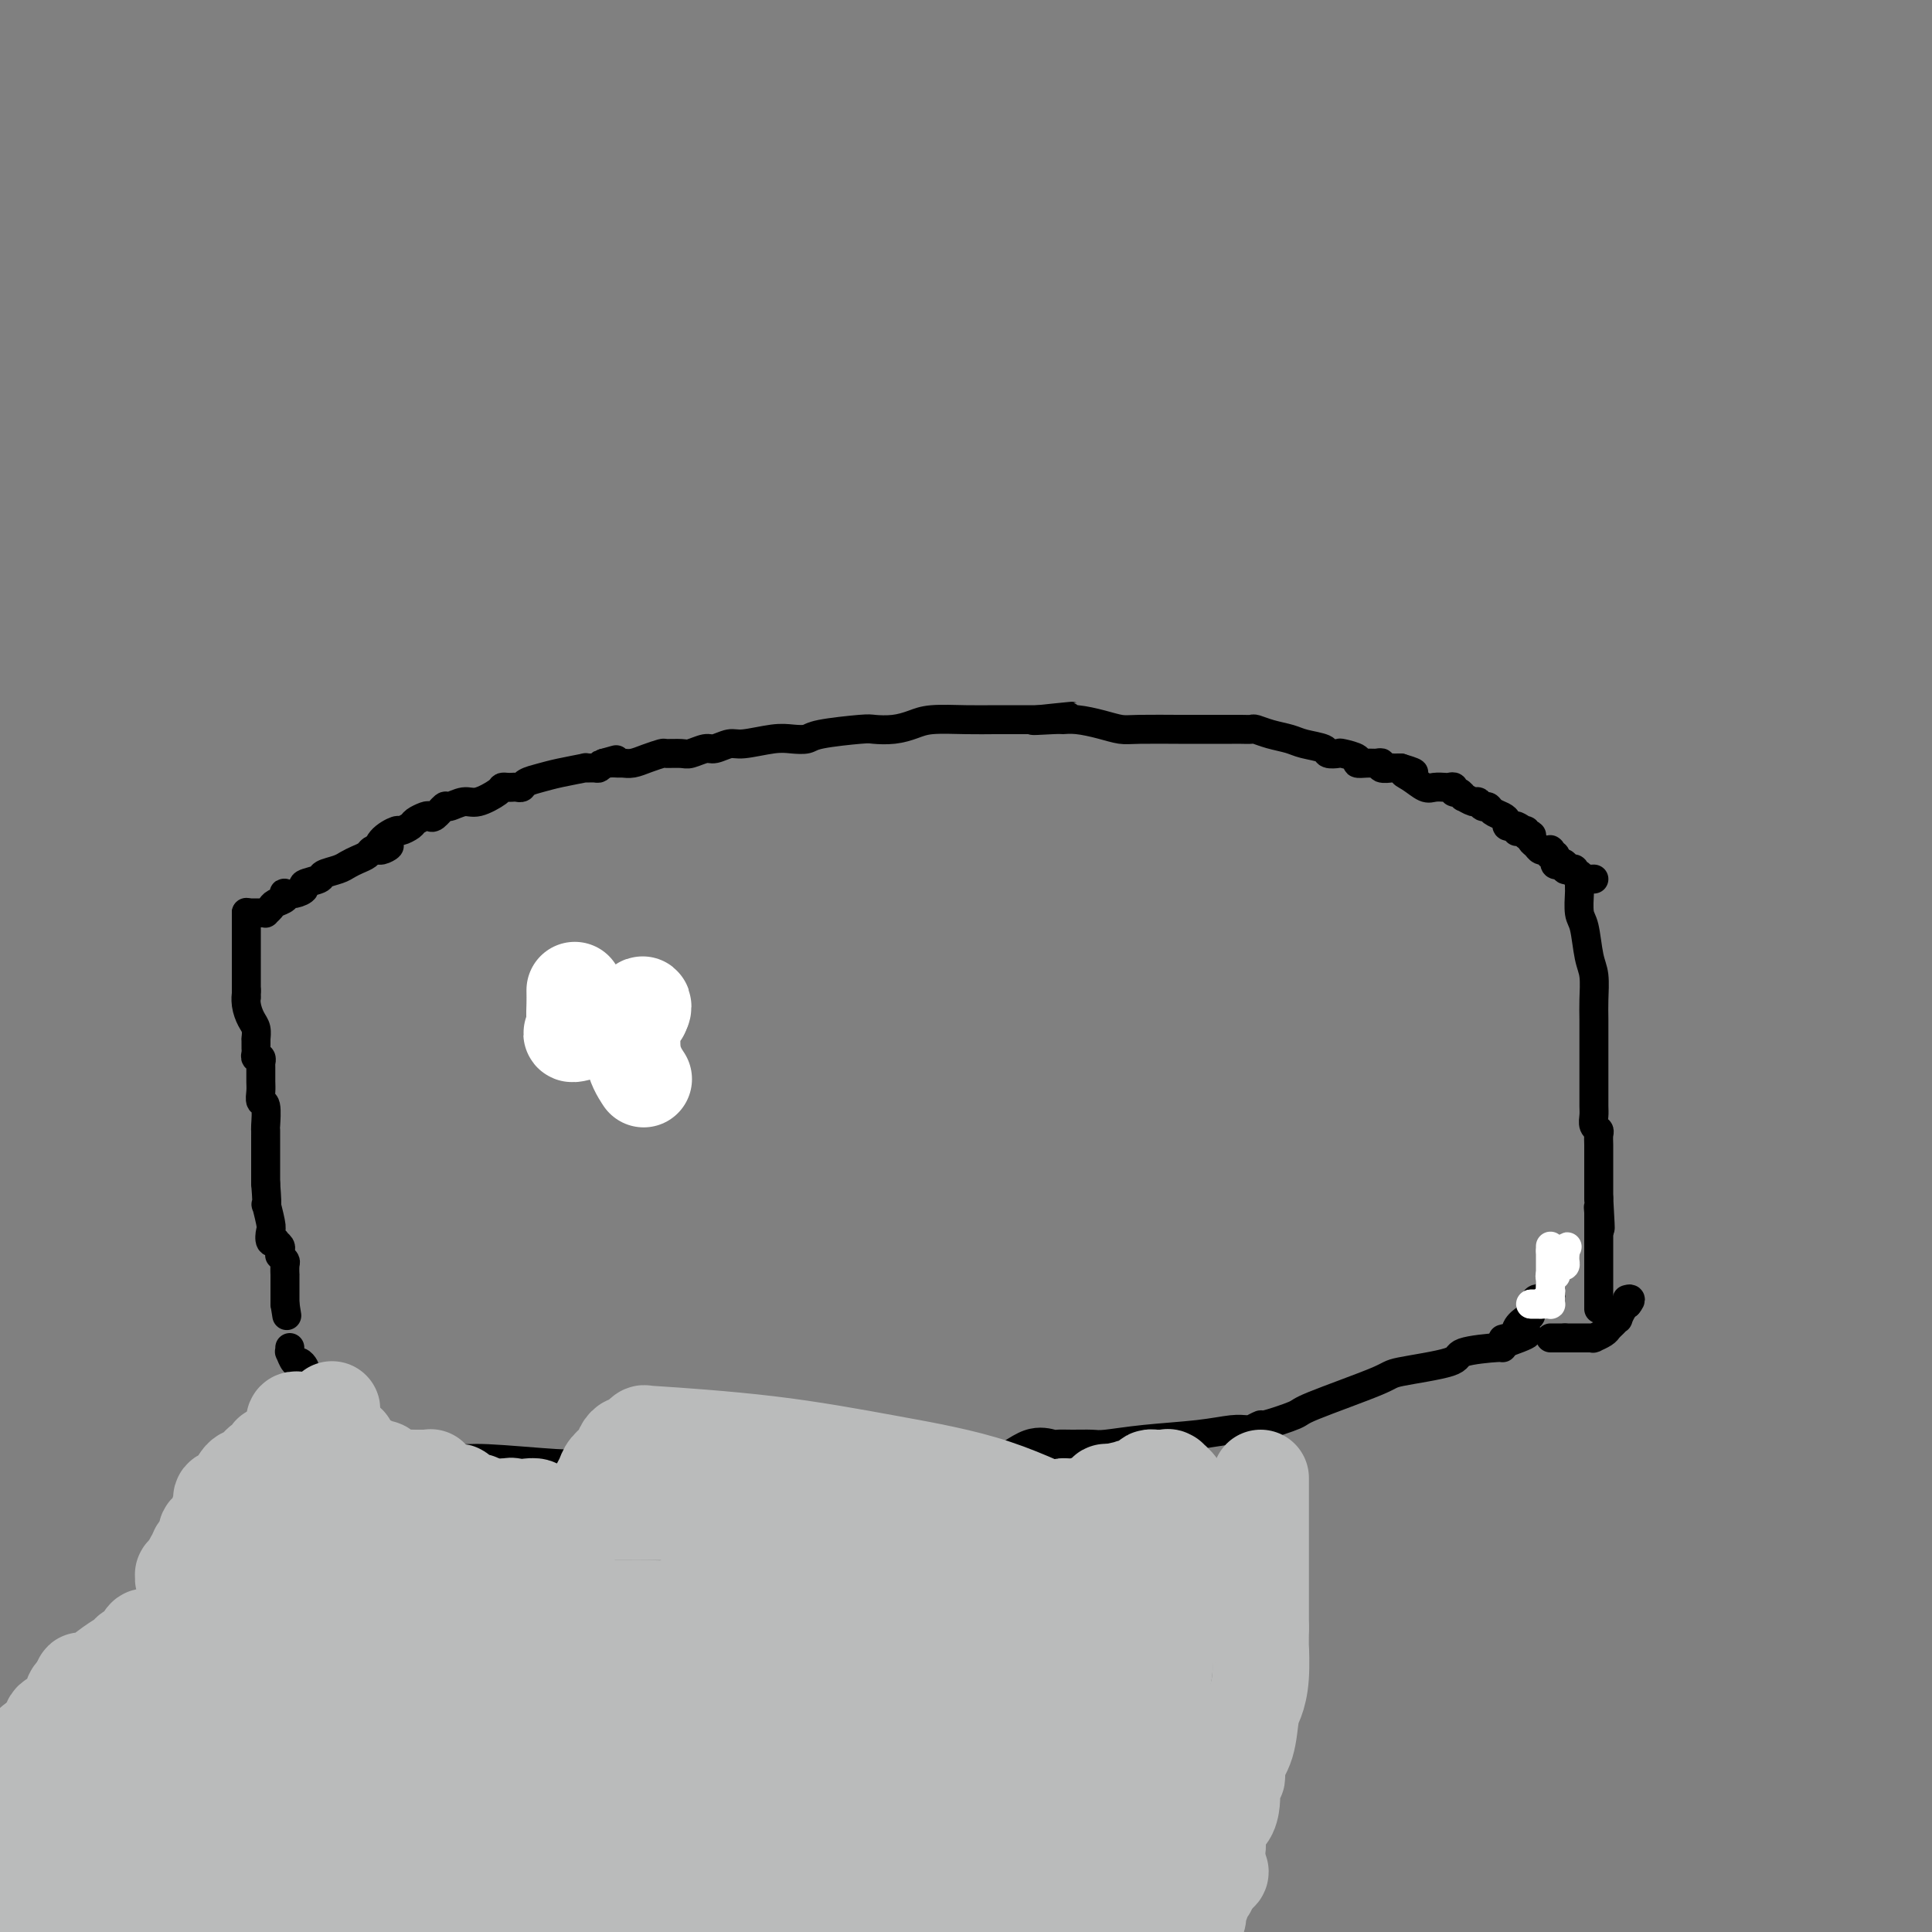 <svg viewBox='0 0 400 400' version='1.1' xmlns='http://www.w3.org/2000/svg' xmlns:xlink='http://www.w3.org/1999/xlink'><rect x="0" y="0" width="400" height="400" fill="#808080" stroke="none"/><g fill='none' stroke='#000000' stroke-width='6' stroke-linecap='round' stroke-linejoin='round'><path d='M51,189c0.228,-0.002 0.457,-0.003 1,0c0.543,0.003 1.401,0.012 2,0c0.599,-0.012 0.938,-0.044 1,0c0.062,0.044 -0.155,0.166 0,0c0.155,-0.166 0.681,-0.619 1,-1c0.319,-0.381 0.431,-0.690 1,-1c0.569,-0.310 1.597,-0.622 2,-1c0.403,-0.378 0.182,-0.822 0,-1c-0.182,-0.178 -0.325,-0.089 0,0c0.325,0.089 1.118,0.179 2,0c0.882,-0.179 1.854,-0.625 2,-1c0.146,-0.375 -0.533,-0.678 0,-1c0.533,-0.322 2.278,-0.664 3,-1c0.722,-0.336 0.421,-0.667 1,-1c0.579,-0.333 2.039,-0.667 3,-1c0.961,-0.333 1.423,-0.664 2,-1c0.577,-0.336 1.268,-0.678 2,-1c0.732,-0.322 1.505,-0.625 2,-1c0.495,-0.375 0.713,-0.821 1,-1c0.287,-0.179 0.644,-0.089 1,0'/><path d='M78,176c4.450,-1.923 2.075,-0.231 1,0c-1.075,0.231 -0.850,-0.999 0,-2c0.850,-1.001 2.325,-1.775 3,-2c0.675,-0.225 0.548,0.097 1,0c0.452,-0.097 1.482,-0.612 2,-1c0.518,-0.388 0.524,-0.648 1,-1c0.476,-0.352 1.421,-0.797 2,-1c0.579,-0.203 0.791,-0.164 1,0c0.209,0.164 0.413,0.452 1,0c0.587,-0.452 1.555,-1.644 2,-2c0.445,-0.356 0.367,0.125 1,0c0.633,-0.125 1.976,-0.857 3,-1c1.024,-0.143 1.727,0.301 3,0c1.273,-0.301 3.114,-1.349 4,-2c0.886,-0.651 0.815,-0.906 1,-1c0.185,-0.094 0.625,-0.028 1,0c0.375,0.028 0.683,0.019 1,0c0.317,-0.019 0.641,-0.046 1,0c0.359,0.046 0.753,0.166 1,0c0.247,-0.166 0.348,-0.619 1,-1c0.652,-0.381 1.856,-0.691 3,-1c1.144,-0.309 2.229,-0.618 4,-1c1.771,-0.382 4.229,-0.837 5,-1c0.771,-0.163 -0.144,-0.033 0,0c0.144,0.033 1.346,-0.029 2,0c0.654,0.029 0.758,0.151 1,0c0.242,-0.151 0.621,-0.576 1,-1'/><path d='M125,158c5.074,-1.392 1.260,-0.372 0,0c-1.260,0.372 0.035,0.097 1,0c0.965,-0.097 1.600,-0.016 2,0c0.400,0.016 0.563,-0.034 1,0c0.437,0.034 1.146,0.152 2,0c0.854,-0.152 1.852,-0.576 3,-1c1.148,-0.424 2.447,-0.850 3,-1c0.553,-0.150 0.360,-0.025 1,0c0.640,0.025 2.115,-0.050 3,0c0.885,0.050 1.182,0.225 2,0c0.818,-0.225 2.158,-0.849 3,-1c0.842,-0.151 1.187,0.169 2,0c0.813,-0.169 2.095,-0.829 3,-1c0.905,-0.171 1.434,0.148 3,0c1.566,-0.148 4.171,-0.761 6,-1c1.829,-0.239 2.883,-0.103 4,0c1.117,0.103 2.297,0.172 3,0c0.703,-0.172 0.929,-0.585 3,-1c2.071,-0.415 5.986,-0.833 8,-1c2.014,-0.167 2.126,-0.083 3,0c0.874,0.083 2.508,0.166 4,0c1.492,-0.166 2.840,-0.580 4,-1c1.160,-0.420 2.132,-0.844 4,-1c1.868,-0.156 4.633,-0.042 7,0c2.367,0.042 4.336,0.011 6,0c1.664,-0.011 3.023,-0.003 4,0c0.977,0.003 1.571,0.001 2,0c0.429,-0.001 0.692,-0.000 1,0c0.308,0.000 0.659,0.000 1,0c0.341,-0.000 0.670,-0.000 1,0'/><path d='M215,149c13.765,-1.391 3.178,-0.370 0,0c-3.178,0.370 1.053,0.089 3,0c1.947,-0.089 1.612,0.015 2,0c0.388,-0.015 1.501,-0.148 3,0c1.499,0.148 3.384,0.575 5,1c1.616,0.425 2.962,0.846 4,1c1.038,0.154 1.767,0.041 4,0c2.233,-0.041 5.970,-0.011 8,0c2.030,0.011 2.353,0.003 3,0c0.647,-0.003 1.616,-0.001 3,0c1.384,0.001 3.181,-0.001 4,0c0.819,0.001 0.658,0.003 1,0c0.342,-0.003 1.187,-0.012 2,0c0.813,0.012 1.595,0.045 2,0c0.405,-0.045 0.435,-0.167 1,0c0.565,0.167 1.666,0.623 3,1c1.334,0.377 2.901,0.676 4,1c1.099,0.324 1.731,0.675 3,1c1.269,0.325 3.175,0.626 4,1c0.825,0.374 0.570,0.822 1,1c0.430,0.178 1.547,0.086 2,0c0.453,-0.086 0.243,-0.166 1,0c0.757,0.166 2.480,0.579 3,1c0.520,0.421 -0.164,0.849 0,1c0.164,0.151 1.176,0.027 2,0c0.824,-0.027 1.459,0.045 2,0c0.541,-0.045 0.987,-0.208 1,0c0.013,0.208 -0.409,0.788 0,1c0.409,0.212 1.649,0.057 2,0c0.351,-0.057 -0.185,-0.016 0,0c0.185,0.016 1.093,0.008 2,0'/><path d='M290,159c4.849,1.436 1.973,1.026 1,1c-0.973,-0.026 -0.041,0.333 1,1c1.041,0.667 2.191,1.643 3,2c0.809,0.357 1.279,0.095 2,0c0.721,-0.095 1.695,-0.021 2,0c0.305,0.021 -0.059,-0.009 0,0c0.059,0.009 0.542,0.059 1,0c0.458,-0.059 0.891,-0.227 1,0c0.109,0.227 -0.108,0.850 0,1c0.108,0.150 0.540,-0.171 1,0c0.460,0.171 0.949,0.834 1,1c0.051,0.166 -0.337,-0.167 0,0c0.337,0.167 1.399,0.832 2,1c0.601,0.168 0.742,-0.162 1,0c0.258,0.162 0.633,0.817 1,1c0.367,0.183 0.724,-0.105 1,0c0.276,0.105 0.469,0.603 1,1c0.531,0.397 1.400,0.694 2,1c0.600,0.306 0.931,0.621 1,1c0.069,0.379 -0.123,0.823 0,1c0.123,0.177 0.562,0.089 1,0'/><path d='M313,171c3.782,1.795 1.735,0.284 1,0c-0.735,-0.284 -0.160,0.660 0,1c0.160,0.340 -0.097,0.077 0,0c0.097,-0.077 0.548,0.031 1,0c0.452,-0.031 0.905,-0.201 1,0c0.095,0.201 -0.168,0.775 0,1c0.168,0.225 0.766,0.103 1,0c0.234,-0.103 0.105,-0.185 0,0c-0.105,0.185 -0.187,0.638 0,1c0.187,0.362 0.642,0.633 1,1c0.358,0.367 0.618,0.831 1,1c0.382,0.169 0.887,0.044 1,0c0.113,-0.044 -0.166,-0.008 0,0c0.166,0.008 0.775,-0.012 1,0c0.225,0.012 0.064,0.055 0,0c-0.064,-0.055 -0.031,-0.208 0,0c0.031,0.208 0.060,0.778 0,1c-0.060,0.222 -0.209,0.098 0,0c0.209,-0.098 0.777,-0.170 1,0c0.223,0.170 0.101,0.582 0,1c-0.101,0.418 -0.181,0.843 0,1c0.181,0.157 0.623,0.045 1,0c0.377,-0.045 0.688,-0.022 1,0'/><path d='M324,179c1.699,1.254 0.445,0.387 0,0c-0.445,-0.387 -0.082,-0.296 0,0c0.082,0.296 -0.118,0.796 0,1c0.118,0.204 0.553,0.111 1,0c0.447,-0.111 0.904,-0.240 1,0c0.096,0.240 -0.170,0.848 0,1c0.170,0.152 0.777,-0.151 1,0c0.223,0.151 0.064,0.758 0,1c-0.064,0.242 -0.032,0.121 0,0'/><path d='M327,182c0.646,0.464 0.761,0.124 1,0c0.239,-0.124 0.603,-0.033 1,0c0.397,0.033 0.828,0.010 1,0c0.172,-0.010 0.086,-0.005 0,0'/><path d='M51,189c0.000,-0.088 0.000,-0.177 0,0c0.000,0.177 0.000,0.619 0,1c0.000,0.381 0.000,0.700 0,1c0.000,0.300 0.000,0.582 0,1c0.000,0.418 -0.000,0.973 0,1c0.000,0.027 -0.000,-0.476 0,0c0.000,0.476 0.000,1.929 0,3c0.000,1.071 0.000,1.761 0,2c0.000,0.239 -0.000,0.027 0,0c0.000,-0.027 0.000,0.130 0,1c0.000,0.870 0.000,2.454 0,3c0.000,0.546 0.000,0.054 0,0c0.000,-0.054 0.000,0.332 0,1c0.000,0.668 -0.000,1.620 0,2c0.000,0.380 0.000,0.190 0,0'/><path d='M51,205c0.012,2.623 0.042,1.180 0,1c-0.042,-0.180 -0.155,0.905 0,2c0.155,1.095 0.577,2.202 1,3c0.423,0.798 0.845,1.289 1,2c0.155,0.711 0.041,1.644 0,2c-0.041,0.356 -0.011,0.137 0,0c0.011,-0.137 0.002,-0.190 0,0c-0.002,0.190 0.003,0.624 0,1c-0.003,0.376 -0.015,0.693 0,1c0.015,0.307 0.057,0.603 0,1c-0.057,0.397 -0.211,0.894 0,1c0.211,0.106 0.789,-0.180 1,0c0.211,0.180 0.057,0.825 0,1c-0.057,0.175 -0.015,-0.119 0,0c0.015,0.119 0.003,0.652 0,1c-0.003,0.348 0.003,0.510 0,1c-0.003,0.490 -0.015,1.309 0,2c0.015,0.691 0.057,1.255 0,2c-0.057,0.745 -0.211,1.670 0,2c0.211,0.330 0.789,0.064 1,1c0.211,0.936 0.057,3.073 0,4c-0.057,0.927 -0.015,0.642 0,1c0.015,0.358 0.004,1.358 0,2c-0.004,0.642 -0.001,0.926 0,1c0.001,0.074 0.000,-0.063 0,0c-0.000,0.063 -0.000,0.325 0,1c0.000,0.675 0.000,1.764 0,3c-0.000,1.236 -0.000,2.618 0,4'/><path d='M55,245c0.559,6.875 -0.042,4.063 0,4c0.042,-0.063 0.728,2.623 1,4c0.272,1.377 0.129,1.444 0,2c-0.129,0.556 -0.245,1.602 0,2c0.245,0.398 0.850,0.149 1,0c0.150,-0.149 -0.156,-0.197 0,0c0.156,0.197 0.773,0.640 1,1c0.227,0.360 0.065,0.636 0,1c-0.065,0.364 -0.031,0.817 0,1c0.031,0.183 0.061,0.096 0,0c-0.061,-0.096 -0.212,-0.200 0,0c0.212,0.200 0.789,0.705 1,1c0.211,0.295 0.057,0.380 0,1c-0.057,0.620 -0.015,1.777 0,2c0.015,0.223 0.004,-0.486 0,0c-0.004,0.486 -0.001,2.169 0,3c0.001,0.831 0.000,0.810 0,1c-0.000,0.190 -0.000,0.590 0,1c0.000,0.410 0.000,0.832 0,1c-0.000,0.168 -0.000,0.084 0,0'/><path d='M59,270c0.667,4.167 0.333,2.083 0,0'/><path d='M60,279c0.024,0.485 0.049,0.971 0,1c-0.049,0.029 -0.171,-0.397 0,0c0.171,0.397 0.634,1.617 1,2c0.366,0.383 0.636,-0.070 1,0c0.364,0.070 0.822,0.662 1,1c0.178,0.338 0.075,0.423 0,1c-0.075,0.577 -0.123,1.647 0,2c0.123,0.353 0.415,-0.010 1,0c0.585,0.010 1.461,0.395 2,1c0.539,0.605 0.739,1.432 1,2c0.261,0.568 0.581,0.877 1,1c0.419,0.123 0.938,0.060 1,0c0.062,-0.060 -0.331,-0.118 0,0c0.331,0.118 1.388,0.413 2,1c0.612,0.587 0.780,1.466 1,2c0.220,0.534 0.491,0.724 1,1c0.509,0.276 1.254,0.638 2,1'/><path d='M75,295c2.683,2.593 1.890,1.076 2,1c0.110,-0.076 1.124,1.290 2,2c0.876,0.710 1.614,0.764 3,1c1.386,0.236 3.421,0.656 5,1c1.579,0.344 2.703,0.614 4,1c1.297,0.386 2.767,0.888 4,1c1.233,0.112 2.228,-0.167 6,0c3.772,0.167 10.320,0.781 14,1c3.680,0.219 4.492,0.045 5,0c0.508,-0.045 0.713,0.041 1,0c0.287,-0.041 0.655,-0.207 1,0c0.345,0.207 0.667,0.788 1,1c0.333,0.212 0.676,0.057 1,0c0.324,-0.057 0.630,-0.015 1,0c0.370,0.015 0.804,0.004 1,0c0.196,-0.004 0.154,-0.002 1,0c0.846,0.002 2.580,0.004 4,0c1.420,-0.004 2.528,-0.015 3,0c0.472,0.015 0.310,0.056 1,0c0.690,-0.056 2.234,-0.207 3,0c0.766,0.207 0.755,0.774 1,1c0.245,0.226 0.746,0.113 2,0c1.254,-0.113 3.261,-0.226 5,0c1.739,0.226 3.209,0.793 4,1c0.791,0.207 0.903,0.056 5,0c4.097,-0.056 12.181,-0.015 17,0c4.819,0.015 6.374,0.004 9,0c2.626,-0.004 6.322,-0.001 8,0c1.678,0.001 1.339,0.001 1,0'/><path d='M190,306c14.857,0.619 4.500,0.165 1,0c-3.500,-0.165 -0.141,-0.042 1,0c1.141,0.042 0.065,0.004 0,0c-0.065,-0.004 0.882,0.027 1,0c0.118,-0.027 -0.592,-0.113 0,0c0.592,0.113 2.485,0.426 4,0c1.515,-0.426 2.653,-1.592 4,-2c1.347,-0.408 2.905,-0.057 5,-1c2.095,-0.943 4.729,-3.181 7,-4c2.271,-0.819 4.180,-0.219 5,0c0.820,0.219 0.552,0.056 1,0c0.448,-0.056 1.612,-0.004 3,0c1.388,0.004 3.001,-0.041 4,0c0.999,0.041 1.384,0.169 3,0c1.616,-0.169 4.462,-0.634 8,-1c3.538,-0.366 7.769,-0.633 11,-1c3.231,-0.367 5.462,-0.835 7,-1c1.538,-0.165 2.382,-0.028 3,0c0.618,0.028 1.011,-0.052 1,0c-0.011,0.052 -0.425,0.235 0,0c0.425,-0.235 1.687,-0.889 2,-1c0.313,-0.111 -0.325,0.322 1,0c1.325,-0.322 4.612,-1.399 6,-2c1.388,-0.601 0.877,-0.728 4,-2c3.123,-1.272 9.882,-3.690 13,-5c3.118,-1.310 2.596,-1.513 5,-2c2.404,-0.487 7.732,-1.258 10,-2c2.268,-0.742 1.474,-1.457 3,-2c1.526,-0.543 5.372,-0.915 7,-1c1.628,-0.085 1.036,0.119 1,0c-0.036,-0.119 0.482,-0.559 1,-1'/><path d='M312,278c8.311,-3.005 2.090,-1.516 0,-1c-2.090,0.516 -0.048,0.060 1,0c1.048,-0.060 1.103,0.277 1,0c-0.103,-0.277 -0.363,-1.169 0,-2c0.363,-0.831 1.350,-1.600 2,-2c0.650,-0.400 0.962,-0.432 1,-1c0.038,-0.568 -0.197,-1.673 0,-2c0.197,-0.327 0.827,0.122 1,0c0.173,-0.122 -0.111,-0.816 0,-1c0.111,-0.184 0.618,0.143 1,0c0.382,-0.143 0.638,-0.756 1,-1c0.362,-0.244 0.829,-0.117 1,0c0.171,0.117 0.046,0.226 0,0c-0.046,-0.226 -0.013,-0.785 0,-1c0.013,-0.215 0.006,-0.085 0,0c-0.006,0.085 -0.012,0.126 0,0c0.012,-0.126 0.042,-0.419 0,-1c-0.042,-0.581 -0.155,-1.452 0,-2c0.155,-0.548 0.577,-0.774 1,-1'/><path d='M322,263c1.556,-3.222 0.444,-3.778 0,-4c-0.444,-0.222 -0.222,-0.111 0,0'/><path d='M327,183c-0.007,0.418 -0.013,0.836 0,1c0.013,0.164 0.046,0.076 0,1c-0.046,0.924 -0.170,2.862 0,4c0.170,1.138 0.634,1.476 1,3c0.366,1.524 0.634,4.236 1,6c0.366,1.764 0.830,2.582 1,4c0.170,1.418 0.046,3.435 0,5c-0.046,1.565 -0.012,2.677 0,4c0.012,1.323 0.003,2.858 0,4c-0.003,1.142 -0.001,1.891 0,3c0.001,1.109 -0.001,2.577 0,4c0.001,1.423 0.004,2.801 0,4c-0.004,1.199 -0.015,2.218 0,3c0.015,0.782 0.057,1.326 0,2c-0.057,0.674 -0.211,1.479 0,2c0.211,0.521 0.789,0.760 1,1c0.211,0.240 0.057,0.482 0,1c-0.057,0.518 -0.015,1.310 0,2c0.015,0.690 0.004,1.276 0,2c-0.004,0.724 -0.001,1.586 0,2c0.001,0.414 0.000,0.381 0,1c-0.000,0.619 -0.000,1.891 0,3c0.000,1.109 0.000,2.054 0,3'/><path d='M331,248c0.619,10.732 0.166,5.060 0,3c-0.166,-2.060 -0.044,-0.510 0,0c0.044,0.510 0.012,-0.021 0,0c-0.012,0.021 -0.003,0.593 0,1c0.003,0.407 0.001,0.648 0,1c-0.001,0.352 -0.000,0.815 0,1c0.000,0.185 0.000,0.093 0,0'/><path d='M331,254c0.000,1.272 0.000,1.451 0,2c0.000,0.549 0.000,1.467 0,2c-0.000,0.533 0.000,0.682 0,1c0.000,0.318 0.000,0.806 0,1c0.000,0.194 -0.000,0.093 0,0c0.000,-0.093 0.000,-0.179 0,0c0.000,0.179 0.000,0.621 0,1c0.000,0.379 0.000,0.693 0,1c0.000,0.307 0.000,0.607 0,1c0.000,0.393 0.000,0.880 0,1c0.000,0.120 0.000,-0.127 0,0c0.000,0.127 0.000,0.626 0,1c-0.000,0.374 -0.000,0.621 0,1c0.000,0.379 0.000,0.889 0,1c0.000,0.111 0.000,-0.176 0,0c0.000,0.176 0.000,0.817 0,1c0.000,0.183 0.000,-0.091 0,0c0.000,0.091 0.000,0.546 0,1c0.000,0.454 0.000,0.905 0,1c0.000,0.095 0.000,-0.167 0,0c0.000,0.167 0.000,0.762 0,1c0.000,0.238 0.000,0.119 0,0'/><path d='M321,277c0.339,0.000 0.679,0.000 1,0c0.321,0.000 0.625,0.000 1,0c0.375,0.000 0.821,0.000 1,0c0.179,0.000 0.089,0.000 0,0'/><path d='M324,277c0.625,0.000 0.689,0.000 1,0c0.311,-0.000 0.871,-0.000 1,0c0.129,0.000 -0.173,0.000 0,0c0.173,-0.000 0.821,-0.000 1,0c0.179,0.000 -0.110,0.000 0,0c0.110,-0.000 0.618,-0.000 1,0c0.382,0.000 0.636,0.001 1,0c0.364,-0.001 0.836,-0.003 1,0c0.164,0.003 0.019,0.012 0,0c-0.019,-0.012 0.089,-0.044 0,0c-0.089,0.044 -0.374,0.165 0,0c0.374,-0.165 1.406,-0.617 2,-1c0.594,-0.383 0.750,-0.698 1,-1c0.250,-0.302 0.592,-0.592 1,-1c0.408,-0.408 0.880,-0.932 1,-1c0.120,-0.068 -0.112,0.322 0,0c0.112,-0.322 0.569,-1.356 1,-2c0.431,-0.644 0.838,-0.898 1,-1c0.162,-0.102 0.081,-0.051 0,0'/><path d='M337,270c1.089,-1.311 0.311,-1.089 0,-1c-0.311,0.089 -0.156,0.044 0,0'/></g>
<g fill='none' stroke='#FFFFFF' stroke-width='6' stroke-linecap='round' stroke-linejoin='round'><path d='M321,258c0.000,0.311 0.000,0.622 0,1c0.000,0.378 0.000,0.822 0,1c-0.000,0.178 0.000,0.089 0,0c0.000,-0.089 0.000,-0.178 0,0c0.000,0.178 0.000,0.622 0,1c0.000,0.378 0.000,0.689 0,1c0.000,0.311 0.000,0.622 0,1c0.000,0.378 0.000,0.822 0,1c0.000,0.178 0.000,0.089 0,0'/><path d='M321,264c-0.000,0.824 -0.000,-0.116 0,0c0.000,0.116 0.000,1.288 0,2c-0.000,0.712 -0.000,0.965 0,1c0.000,0.035 0.001,-0.148 0,0c-0.001,0.148 -0.003,0.628 0,1c0.003,0.372 0.012,0.636 0,1c-0.012,0.364 -0.045,0.830 0,1c0.045,0.170 0.167,0.046 0,0c-0.167,-0.046 -0.622,-0.012 -1,0c-0.378,0.012 -0.679,0.003 -1,0c-0.321,-0.003 -0.663,-0.001 -1,0c-0.337,0.001 -0.668,0.000 -1,0'/><path d='M317,270c-0.444,0.000 0.444,0.000 1,0c0.556,0.000 0.778,0.000 1,0'/><path d='M319,270c0.475,-0.184 0.664,-0.644 1,-1c0.336,-0.356 0.821,-0.607 1,-1c0.179,-0.393 0.052,-0.929 0,-1c-0.052,-0.071 -0.028,0.321 0,0c0.028,-0.321 0.060,-1.357 0,-2c-0.060,-0.643 -0.213,-0.894 0,-1c0.213,-0.106 0.792,-0.067 1,0c0.208,0.067 0.045,0.162 0,0c-0.045,-0.162 0.026,-0.582 0,-1c-0.026,-0.418 -0.151,-0.834 0,-1c0.151,-0.166 0.576,-0.083 1,0c0.424,0.083 0.846,0.167 1,0c0.154,-0.167 0.041,-0.583 0,-1c-0.041,-0.417 -0.011,-0.833 0,-1c0.011,-0.167 0.003,-0.083 0,0c-0.003,0.083 -0.001,0.167 0,0c0.001,-0.167 0.000,-0.583 0,-1'/><path d='M324,259c0.822,-1.702 0.378,-0.456 0,0c-0.378,0.456 -0.689,0.122 -1,0c-0.311,-0.122 -0.622,-0.033 -1,0c-0.378,0.033 -0.822,0.009 -1,0c-0.178,-0.009 -0.089,-0.005 0,0'/></g>
<g fill='none' stroke='#BABBBB' stroke-width='20' stroke-linecap='round' stroke-linejoin='round'><path d='M57,301c-0.448,-0.079 -0.897,-0.157 -1,0c-0.103,0.157 0.138,0.551 0,1c-0.138,0.449 -0.655,0.954 -1,1c-0.345,0.046 -0.517,-0.367 -1,0c-0.483,0.367 -1.278,1.512 -2,2c-0.722,0.488 -1.371,0.317 -2,1c-0.629,0.683 -1.239,2.220 -2,3c-0.761,0.780 -1.672,0.803 -2,1c-0.328,0.197 -0.072,0.567 0,1c0.072,0.433 -0.041,0.928 0,1c0.041,0.072 0.235,-0.279 0,0c-0.235,0.279 -0.898,1.187 -1,2c-0.102,0.813 0.357,1.531 0,2c-0.357,0.469 -1.531,0.689 -2,1c-0.469,0.311 -0.234,0.712 0,1c0.234,0.288 0.466,0.462 0,1c-0.466,0.538 -1.631,1.441 -2,2c-0.369,0.559 0.059,0.776 0,1c-0.059,0.224 -0.605,0.456 -1,1c-0.395,0.544 -0.639,1.400 -1,2c-0.361,0.600 -0.840,0.945 -1,1c-0.160,0.055 -0.002,-0.181 0,0c0.002,0.181 -0.153,0.780 0,1c0.153,0.220 0.615,0.063 1,0c0.385,-0.063 0.692,-0.031 1,0'/><path d='M40,327c-0.869,2.466 -0.043,0.633 0,0c0.043,-0.633 -0.697,-0.064 1,-1c1.697,-0.936 5.832,-3.375 8,-5c2.168,-1.625 2.368,-2.435 3,-3c0.632,-0.565 1.696,-0.884 2,-1c0.304,-0.116 -0.151,-0.028 0,0c0.151,0.028 0.907,-0.004 1,0c0.093,0.004 -0.476,0.043 -1,0c-0.524,-0.043 -1.001,-0.168 -1,0c0.001,0.168 0.481,0.631 0,1c-0.481,0.369 -1.923,0.646 -3,1c-1.077,0.354 -1.790,0.785 -3,2c-1.210,1.215 -2.916,3.215 -4,4c-1.084,0.785 -1.546,0.356 -2,1c-0.454,0.644 -0.901,2.360 -1,3c-0.099,0.640 0.149,0.202 0,0c-0.149,-0.202 -0.694,-0.170 0,0c0.694,0.170 2.627,0.477 5,0c2.373,-0.477 5.187,-1.739 8,-3'/><path d='M53,326c2.706,-1.083 2.971,-2.289 3,-3c0.029,-0.711 -0.179,-0.927 0,-1c0.179,-0.073 0.746,-0.002 1,0c0.254,0.002 0.194,-0.063 -1,0c-1.194,0.063 -3.521,0.256 -5,1c-1.479,0.744 -2.109,2.041 -3,3c-0.891,0.959 -2.042,1.580 -3,2c-0.958,0.420 -1.721,0.638 -2,1c-0.279,0.362 -0.073,0.870 0,1c0.073,0.130 0.012,-0.116 0,0c-0.012,0.116 0.023,0.594 0,1c-0.023,0.406 -0.105,0.741 0,1c0.105,0.259 0.399,0.441 1,0c0.601,-0.441 1.511,-1.505 2,-2c0.489,-0.495 0.556,-0.420 0,0c-0.556,0.420 -1.737,1.185 -3,2c-1.263,0.815 -2.609,1.681 -3,2c-0.391,0.319 0.174,0.091 0,0c-0.174,-0.091 -1.087,-0.046 -2,0'/><path d='M38,334c-1.931,1.685 -0.258,0.397 -1,1c-0.742,0.603 -3.900,3.096 -5,4c-1.100,0.904 -0.141,0.218 0,0c0.141,-0.218 -0.537,0.033 -1,0c-0.463,-0.033 -0.712,-0.348 -1,0c-0.288,0.348 -0.616,1.361 -1,2c-0.384,0.639 -0.823,0.906 -1,1c-0.177,0.094 -0.094,0.016 0,0c0.094,-0.016 0.197,0.032 0,0c-0.197,-0.032 -0.693,-0.142 -1,0c-0.307,0.142 -0.426,0.536 -1,1c-0.574,0.464 -1.604,0.999 -3,2c-1.396,1.001 -3.159,2.467 -4,3c-0.841,0.533 -0.762,0.133 -1,0c-0.238,-0.133 -0.795,0.003 -1,0c-0.205,-0.003 -0.059,-0.144 0,0c0.059,0.144 0.029,0.572 0,1'/><path d='M17,349c-3.418,2.759 -1.464,2.157 -1,2c0.464,-0.157 -0.562,0.133 -1,1c-0.438,0.867 -0.288,2.312 -1,3c-0.712,0.688 -2.285,0.618 -3,1c-0.715,0.382 -0.571,1.216 -1,2c-0.429,0.784 -1.432,1.517 -2,2c-0.568,0.483 -0.703,0.715 -1,1c-0.297,0.285 -0.756,0.623 -1,1c-0.244,0.377 -0.273,0.795 0,1c0.273,0.205 0.847,0.198 1,0c0.153,-0.198 -0.117,-0.588 0,-1c0.117,-0.412 0.620,-0.845 1,-1c0.380,-0.155 0.638,-0.031 1,0c0.362,0.031 0.828,-0.030 1,0c0.172,0.030 0.049,0.151 0,0c-0.049,-0.151 -0.025,-0.576 0,-1'/><path d='M10,360c0.878,-0.266 1.073,0.067 1,0c-0.073,-0.067 -0.412,-0.536 0,-1c0.412,-0.464 1.576,-0.923 2,-1c0.424,-0.077 0.107,0.230 0,0c-0.107,-0.230 -0.004,-0.996 0,-1c0.004,-0.004 -0.092,0.755 0,1c0.092,0.245 0.371,-0.025 0,0c-0.371,0.025 -1.392,0.346 -2,1c-0.608,0.654 -0.804,1.643 -1,2c-0.196,0.357 -0.392,0.083 -1,0c-0.608,-0.083 -1.627,0.024 -2,0c-0.373,-0.024 -0.100,-0.178 0,0c0.100,0.178 0.027,0.689 0,1c-0.027,0.311 -0.007,0.424 0,1c0.007,0.576 0.002,1.617 0,2c-0.002,0.383 -0.001,0.110 0,0c0.001,-0.110 0.000,-0.055 0,0'/><path d='M7,365c0.004,0.797 0.015,0.791 0,1c-0.015,0.209 -0.057,0.633 0,1c0.057,0.367 0.211,0.675 0,1c-0.211,0.325 -0.789,0.665 -1,1c-0.211,0.335 -0.057,0.664 0,1c0.057,0.336 0.015,0.678 0,1c-0.015,0.322 -0.004,0.625 0,1c0.004,0.375 0.001,0.821 0,1c-0.001,0.179 -0.001,0.089 0,0'/><path d='M261,306c0.000,0.877 0.000,1.753 0,2c0.000,0.247 0.000,-0.137 0,0c0.000,0.137 0.000,0.794 0,2c0.000,1.206 0.000,2.959 0,4c0.000,1.041 0.000,1.369 0,2c0.000,0.631 0.000,1.566 0,2c0.000,0.434 0.000,0.369 0,1c0.000,0.631 0.000,1.959 0,3c0.000,1.041 0.000,1.794 0,3c0.000,1.206 0.000,2.863 0,4c0.000,1.137 0.000,1.753 0,3c-0.000,1.247 0.000,3.123 0,5'/><path d='M261,337c-0.012,5.412 -0.044,3.441 0,4c0.044,0.559 0.162,3.649 0,6c-0.162,2.351 -0.604,3.964 -1,5c-0.396,1.036 -0.748,1.496 -1,3c-0.252,1.504 -0.406,4.053 -1,6c-0.594,1.947 -1.627,3.291 -2,4c-0.373,0.709 -0.086,0.781 0,1c0.086,0.219 -0.030,0.584 0,1c0.030,0.416 0.204,0.885 0,1c-0.204,0.115 -0.786,-0.122 -1,0c-0.214,0.122 -0.059,0.603 0,1c0.059,0.397 0.022,0.708 0,1c-0.022,0.292 -0.028,0.563 0,1c0.028,0.437 0.091,1.041 0,2c-0.091,0.959 -0.336,2.274 -1,3c-0.664,0.726 -1.747,0.863 -2,2c-0.253,1.137 0.324,3.275 0,5c-0.324,1.725 -1.550,3.037 -2,4c-0.450,0.963 -0.124,1.578 0,2c0.124,0.422 0.047,0.653 0,1c-0.047,0.347 -0.066,0.811 0,1c0.066,0.189 0.215,0.104 0,0c-0.215,-0.104 -0.794,-0.227 -1,0c-0.206,0.227 -0.040,0.805 0,1c0.040,0.195 -0.045,0.006 0,0c0.045,-0.006 0.219,0.170 0,1c-0.219,0.830 -0.832,2.315 -1,3c-0.168,0.685 0.109,0.569 0,1c-0.109,0.431 -0.602,1.409 -1,2c-0.398,0.591 -0.699,0.796 -1,1'/><path d='M4,371c0.000,-0.080 0.000,-0.161 0,0c-0.000,0.161 -0.000,0.562 0,1c0.000,0.438 0.000,0.913 0,2c-0.000,1.087 -0.001,2.787 0,4c0.001,1.213 0.003,1.938 0,3c-0.003,1.062 -0.011,2.460 0,4c0.011,1.540 0.041,3.222 0,5c-0.041,1.778 -0.155,3.651 0,6c0.155,2.349 0.577,5.175 1,8'/><path d='M19,383c-0.121,0.521 -0.242,1.041 0,0c0.242,-1.041 0.848,-3.645 1,-6c0.152,-2.355 -0.152,-4.461 0,-6c0.152,-1.539 0.758,-2.511 1,-3c0.242,-0.489 0.121,-0.494 0,-1c-0.121,-0.506 -0.243,-1.514 0,-2c0.243,-0.486 0.850,-0.450 1,-1c0.150,-0.550 -0.156,-1.686 0,-3c0.156,-1.314 0.774,-2.806 1,-4c0.226,-1.194 0.061,-2.089 0,-3c-0.061,-0.911 -0.017,-1.839 0,-3c0.017,-1.161 0.006,-2.554 0,-3c-0.006,-0.446 -0.006,0.056 0,0c0.006,-0.056 0.018,-0.668 0,-1c-0.018,-0.332 -0.065,-0.383 0,1c0.065,1.383 0.241,4.199 0,7c-0.241,2.801 -0.900,5.586 -1,9c-0.100,3.414 0.358,7.458 0,12c-0.358,4.542 -1.531,9.584 -2,14c-0.469,4.416 -0.235,8.208 0,12'/><path d='M29,388c-0.657,1.651 -1.315,3.301 0,0c1.315,-3.301 4.601,-11.554 6,-17c1.399,-5.446 0.911,-8.084 1,-11c0.089,-2.916 0.756,-6.108 1,-8c0.244,-1.892 0.065,-2.482 0,-3c-0.065,-0.518 -0.016,-0.962 0,-1c0.016,-0.038 -0.001,0.332 0,0c0.001,-0.332 0.018,-1.366 0,-2c-0.018,-0.634 -0.072,-0.868 0,-1c0.072,-0.132 0.271,-0.161 0,0c-0.271,0.161 -1.012,0.511 -1,0c0.012,-0.511 0.777,-1.883 0,1c-0.777,2.883 -3.098,10.021 -4,13c-0.902,2.979 -0.386,1.798 -1,6c-0.614,4.202 -2.358,13.785 -4,20c-1.642,6.215 -3.184,9.061 -4,12c-0.816,2.939 -0.908,5.969 -1,9'/><path d='M32,397c-0.482,1.365 -0.963,2.730 0,0c0.963,-2.730 3.372,-9.556 5,-13c1.628,-3.444 2.475,-3.508 3,-6c0.525,-2.492 0.730,-7.414 1,-10c0.270,-2.586 0.607,-2.836 1,-4c0.393,-1.164 0.841,-3.243 1,-6c0.159,-2.757 0.028,-6.194 0,-8c-0.028,-1.806 0.045,-1.982 0,-3c-0.045,-1.018 -0.209,-2.877 0,-4c0.209,-1.123 0.792,-1.508 1,-2c0.208,-0.492 0.042,-1.089 0,-1c-0.042,0.089 0.040,0.864 0,1c-0.040,0.136 -0.201,-0.369 0,1c0.201,1.369 0.764,4.610 1,6c0.236,1.390 0.146,0.929 0,4c-0.146,3.071 -0.347,9.673 -1,16c-0.653,6.327 -1.758,12.379 -3,19c-1.242,6.621 -2.621,13.810 -4,21'/><path d='M72,378c-0.001,0.460 -0.001,0.920 0,0c0.001,-0.920 0.004,-3.218 0,-4c-0.004,-0.782 -0.015,-0.046 0,0c0.015,0.046 0.057,-0.596 0,-1c-0.057,-0.404 -0.211,-0.570 0,-3c0.211,-2.430 0.789,-7.124 1,-9c0.211,-1.876 0.057,-0.934 0,-1c-0.057,-0.066 -0.015,-1.139 0,-2c0.015,-0.861 0.004,-1.509 0,-2c-0.004,-0.491 -0.001,-0.826 0,-1c0.001,-0.174 0.000,-0.188 0,-1c-0.000,-0.812 -0.000,-2.424 0,-4c0.000,-1.576 0.000,-3.117 0,-5c-0.000,-1.883 0.000,-4.109 0,-6c-0.000,-1.891 -0.000,-3.446 0,-4c0.000,-0.554 0.001,-0.108 0,0c-0.001,0.108 -0.004,-0.123 0,0c0.004,0.123 0.015,0.601 0,3c-0.015,2.399 -0.057,6.720 0,10c0.057,3.280 0.211,5.520 0,10c-0.211,4.480 -0.789,11.201 -1,16c-0.211,4.799 -0.057,7.677 0,10c0.057,2.323 0.016,4.092 0,5c-0.016,0.908 -0.008,0.954 0,1'/><path d='M72,390c-0.173,8.897 -0.107,3.640 0,-1c0.107,-4.640 0.253,-8.662 0,-14c-0.253,-5.338 -0.905,-11.993 -1,-16c-0.095,-4.007 0.367,-5.367 0,-7c-0.367,-1.633 -1.562,-3.537 -2,-5c-0.438,-1.463 -0.117,-2.483 0,-3c0.117,-0.517 0.031,-0.530 0,-1c-0.031,-0.470 -0.008,-1.396 0,-2c0.008,-0.604 0.002,-0.886 0,-2c-0.002,-1.114 -0.001,-3.059 0,-4c0.001,-0.941 0.000,-0.879 0,-2c-0.000,-1.121 -0.000,-3.424 0,-5c0.000,-1.576 0.000,-2.426 0,-4c-0.000,-1.574 -0.000,-3.872 0,-7c0.000,-3.128 0.000,-7.087 0,-9c-0.000,-1.913 -0.000,-1.781 0,-3c0.000,-1.219 0.000,-3.790 0,-5c-0.000,-1.210 -0.000,-1.060 0,-1c0.000,0.060 0.000,0.030 0,0'/><path d='M69,299c-0.481,-14.078 -0.184,-3.772 0,0c0.184,3.772 0.256,1.011 0,0c-0.256,-1.011 -0.838,-0.271 -1,0c-0.162,0.271 0.097,0.073 0,0c-0.097,-0.073 -0.552,-0.023 -1,0c-0.448,0.023 -0.891,0.017 -1,0c-0.109,-0.017 0.114,-0.047 0,0c-0.114,0.047 -0.567,0.171 -1,0c-0.433,-0.171 -0.848,-0.638 -1,-1c-0.152,-0.362 -0.041,-0.619 0,-1c0.041,-0.381 0.011,-0.886 0,-1c-0.011,-0.114 -0.003,0.162 0,0c0.003,-0.162 0.001,-0.760 0,-1c-0.001,-0.240 -0.000,-0.120 0,0'/><path d='M64,295c-0.714,-0.845 0.002,-0.958 0,-1c-0.002,-0.042 -0.722,-0.012 -1,0c-0.278,0.012 -0.113,0.006 0,0c0.113,-0.006 0.174,-0.012 0,0c-0.174,0.012 -0.582,0.041 -1,0c-0.418,-0.041 -0.844,-0.152 -1,0c-0.156,0.152 -0.042,0.566 0,1c0.042,0.434 0.011,0.886 0,1c-0.011,0.114 -0.003,-0.110 0,0c0.003,0.110 0.002,0.555 0,1'/><path d='M61,297c-0.225,0.265 0.713,-0.073 1,0c0.287,0.073 -0.077,0.555 0,1c0.077,0.445 0.594,0.851 1,1c0.406,0.149 0.700,0.040 1,0c0.300,-0.040 0.606,-0.011 1,0c0.394,0.011 0.876,0.003 1,0c0.124,-0.003 -0.108,-0.001 0,0c0.108,0.001 0.557,0.000 1,0c0.443,-0.000 0.879,0.000 1,0c0.121,-0.000 -0.072,-0.001 0,0c0.072,0.001 0.411,0.003 1,0c0.589,-0.003 1.430,-0.012 2,0c0.570,0.012 0.869,0.044 1,0c0.131,-0.044 0.094,-0.166 0,0c-0.094,0.166 -0.246,0.619 0,1c0.246,0.381 0.889,0.691 1,1c0.111,0.309 -0.310,0.619 0,1c0.310,0.381 1.353,0.833 2,1c0.647,0.167 0.899,0.048 1,0c0.101,-0.048 0.050,-0.024 0,0'/><path d='M76,303c2.290,0.864 0.515,0.025 0,0c-0.515,-0.025 0.232,0.764 1,1c0.768,0.236 1.559,-0.080 2,0c0.441,0.080 0.533,0.557 1,1c0.467,0.443 1.310,0.851 2,1c0.690,0.149 1.228,0.040 2,0c0.772,-0.040 1.780,-0.010 2,0c0.220,0.010 -0.347,0.002 0,0c0.347,-0.002 1.609,0.004 2,0c0.391,-0.004 -0.088,-0.016 0,0c0.088,0.016 0.744,0.060 1,0c0.256,-0.060 0.114,-0.223 0,0c-0.114,0.223 -0.200,0.830 0,1c0.200,0.170 0.684,-0.099 1,0c0.316,0.099 0.462,0.567 1,1c0.538,0.433 1.467,0.833 2,1c0.533,0.167 0.671,0.101 1,0c0.329,-0.101 0.849,-0.237 1,0c0.151,0.237 -0.068,0.847 0,1c0.068,0.153 0.421,-0.151 1,0c0.579,0.151 1.383,0.759 2,1c0.617,0.241 1.047,0.117 1,0c-0.047,-0.117 -0.569,-0.227 0,0c0.569,0.227 2.230,0.792 3,1c0.770,0.208 0.649,0.059 1,0c0.351,-0.059 1.176,-0.030 2,0'/><path d='M105,312c4.676,1.393 1.867,0.377 1,0c-0.867,-0.377 0.207,-0.115 1,0c0.793,0.115 1.303,0.083 2,0c0.697,-0.083 1.580,-0.219 2,0c0.420,0.219 0.376,0.791 1,1c0.624,0.209 1.914,0.056 3,0c1.086,-0.056 1.967,-0.015 3,0c1.033,0.015 2.217,0.004 3,0c0.783,-0.004 1.165,-0.001 2,0c0.835,0.001 2.124,0.000 3,0c0.876,-0.000 1.339,-0.000 2,0c0.661,0.000 1.521,0.000 2,0c0.479,-0.000 0.576,-0.000 1,0c0.424,0.000 1.174,0.000 2,0c0.826,-0.000 1.727,-0.000 2,0c0.273,0.000 -0.083,0.000 0,0c0.083,-0.000 0.603,-0.000 1,0c0.397,0.000 0.670,0.000 1,0c0.330,-0.000 0.718,-0.000 1,0c0.282,0.000 0.459,0.000 1,0c0.541,-0.000 1.448,-0.000 2,0c0.552,0.000 0.751,0.000 1,0c0.249,-0.000 0.548,-0.000 1,0c0.452,0.000 1.057,0.000 1,0c-0.057,-0.000 -0.776,-0.000 0,0c0.776,0.000 3.047,0.000 4,0c0.953,-0.000 0.590,-0.000 1,0c0.410,0.000 1.595,0.000 2,0c0.405,0.000 0.032,0.000 1,0c0.968,0.000 3.277,0.000 5,0c1.723,0.000 2.862,0.000 4,0'/><path d='M161,313c9.154,0.155 4.038,0.041 3,0c-1.038,-0.041 2.001,-0.011 4,0c1.999,0.011 2.956,0.003 4,0c1.044,-0.003 2.174,-0.001 3,0c0.826,0.001 1.347,0.000 2,0c0.653,-0.000 1.437,0.000 2,0c0.563,-0.000 0.903,-0.001 1,0c0.097,0.001 -0.051,0.003 0,0c0.051,-0.003 0.300,-0.012 1,0c0.700,0.012 1.853,0.046 2,0c0.147,-0.046 -0.710,-0.171 0,0c0.710,0.171 2.988,0.638 4,1c1.012,0.362 0.759,0.619 1,1c0.241,0.381 0.978,0.887 2,1c1.022,0.113 2.329,-0.166 3,0c0.671,0.166 0.705,0.776 1,1c0.295,0.224 0.852,0.060 1,0c0.148,-0.060 -0.114,-0.016 0,0c0.114,0.016 0.604,0.005 1,0c0.396,-0.005 0.698,-0.002 1,0'/><path d='M197,317c5.387,0.636 0.854,0.227 0,0c-0.854,-0.227 1.971,-0.271 2,0c0.029,0.271 -2.739,0.858 1,0c3.739,-0.858 13.986,-3.162 18,-4c4.014,-0.838 1.796,-0.210 1,0c-0.796,0.210 -0.171,0.004 0,0c0.171,-0.004 -0.111,0.196 0,0c0.111,-0.196 0.614,-0.788 1,-1c0.386,-0.212 0.656,-0.046 1,0c0.344,0.046 0.761,-0.030 1,0c0.239,0.030 0.298,0.166 1,0c0.702,-0.166 2.047,-0.633 3,-1c0.953,-0.367 1.513,-0.635 2,-1c0.487,-0.365 0.900,-0.829 1,-1c0.100,-0.171 -0.114,-0.049 0,0c0.114,0.049 0.557,0.024 1,0'/><path d='M230,309c5.301,-1.255 2.054,-0.392 1,0c-1.054,0.392 0.085,0.311 1,0c0.915,-0.311 1.607,-0.854 2,-1c0.393,-0.146 0.486,0.104 1,0c0.514,-0.104 1.448,-0.564 2,-1c0.552,-0.436 0.721,-0.849 1,-1c0.279,-0.151 0.667,-0.041 1,0c0.333,0.041 0.612,0.011 1,0c0.388,-0.011 0.887,-0.004 1,0c0.113,0.004 -0.159,0.006 0,0c0.159,-0.006 0.750,-0.021 1,0c0.250,0.021 0.160,0.078 0,0c-0.160,-0.078 -0.389,-0.290 0,0c0.389,0.290 1.397,1.083 2,2c0.603,0.917 0.802,1.959 1,3'/><path d='M245,311c0.774,1.348 0.207,2.218 0,3c-0.207,0.782 -0.056,1.476 0,2c0.056,0.524 0.015,0.880 0,1c-0.015,0.120 -0.004,0.005 0,1c0.004,0.995 0.000,3.099 0,4c-0.000,0.901 0.003,0.599 0,1c-0.003,0.401 -0.011,1.507 0,2c0.011,0.493 0.043,0.374 0,1c-0.043,0.626 -0.161,1.997 0,3c0.161,1.003 0.599,1.637 0,3c-0.599,1.363 -2.237,3.454 -3,6c-0.763,2.546 -0.653,5.548 -1,8c-0.347,2.452 -1.151,4.353 -2,6c-0.849,1.647 -1.743,3.038 -2,4c-0.257,0.962 0.124,1.493 0,3c-0.124,1.507 -0.751,3.991 -1,5c-0.249,1.009 -0.119,0.545 0,1c0.119,0.455 0.228,1.830 0,3c-0.228,1.170 -0.793,2.136 -1,3c-0.207,0.864 -0.055,1.627 0,2c0.055,0.373 0.015,0.355 0,1c-0.015,0.645 -0.004,1.951 0,3c0.004,1.049 0.001,1.839 0,3c-0.001,1.161 -0.000,2.693 0,4c0.000,1.307 0.000,2.390 0,3c-0.000,0.610 -0.000,0.746 0,1c0.000,0.254 0.000,0.627 0,1'/><path d='M235,389c-0.309,5.268 -0.083,1.936 0,1c0.083,-0.936 0.022,0.522 0,1c-0.022,0.478 -0.005,-0.026 0,0c0.005,0.026 -0.001,0.580 0,1c0.001,0.420 0.008,0.705 0,1c-0.008,0.295 -0.030,0.601 0,1c0.030,0.399 0.112,0.890 0,1c-0.112,0.110 -0.418,-0.163 -1,0c-0.582,0.163 -1.441,0.762 -2,1c-0.559,0.238 -0.819,0.115 -1,0c-0.181,-0.115 -0.284,-0.223 -1,0c-0.716,0.223 -2.044,0.778 -3,1c-0.956,0.222 -1.539,0.112 -2,0c-0.461,-0.112 -0.799,-0.225 -1,0c-0.201,0.225 -0.266,0.788 -1,1c-0.734,0.212 -2.137,0.072 -3,0c-0.863,-0.072 -1.186,-0.076 -2,0c-0.814,0.076 -2.120,0.230 -3,0c-0.880,-0.230 -1.333,-0.846 -2,-1c-0.667,-0.154 -1.548,0.155 -2,0c-0.452,-0.155 -0.475,-0.774 -1,-1c-0.525,-0.226 -1.553,-0.061 -2,0c-0.447,0.061 -0.313,0.016 -1,0c-0.687,-0.016 -2.196,-0.005 -4,0c-1.804,0.005 -3.902,0.002 -6,0'/><path d='M197,396c-5.733,-0.067 -5.067,0.267 -6,1c-0.933,0.733 -3.467,1.867 -6,3'/><path d='M178,394c-0.556,0.333 -1.111,0.667 0,0c1.111,-0.667 3.889,-2.333 5,-3c1.111,-0.667 0.556,-0.333 0,0'/><path d='M165,396c-0.067,0.001 -0.133,0.001 -1,0c-0.867,-0.001 -2.533,-0.004 -5,0c-2.467,0.004 -5.734,0.015 -9,0c-3.266,-0.015 -6.532,-0.057 -10,0c-3.468,0.057 -7.139,0.211 -11,0c-3.861,-0.211 -7.913,-0.788 -12,-1c-4.087,-0.212 -8.209,-0.058 -12,0c-3.791,0.058 -7.252,0.019 -10,0c-2.748,-0.019 -4.785,-0.018 -6,0c-1.215,0.018 -1.608,0.055 -2,0c-0.392,-0.055 -0.782,-0.200 -1,0c-0.218,0.200 -0.265,0.744 0,1c0.265,0.256 0.840,0.223 0,0c-0.840,-0.223 -3.097,-0.635 -5,0c-1.903,0.635 -3.451,2.318 -5,4'/><path d='M59,396c0.233,0.181 0.466,0.362 0,0c-0.466,-0.362 -1.632,-1.268 -3,-3c-1.368,-1.732 -2.940,-4.292 -4,-6c-1.060,-1.708 -1.608,-2.566 -2,-3c-0.392,-0.434 -0.626,-0.445 -1,-1c-0.374,-0.555 -0.886,-1.653 -1,-2c-0.114,-0.347 0.172,0.057 0,0c-0.172,-0.057 -0.801,-0.576 -1,-1c-0.199,-0.424 0.033,-0.753 0,-1c-0.033,-0.247 -0.331,-0.411 0,-1c0.331,-0.589 1.290,-1.604 2,-3c0.710,-1.396 1.171,-3.174 2,-5c0.829,-1.826 2.026,-3.701 3,-6c0.974,-2.299 1.725,-5.022 2,-7c0.275,-1.978 0.074,-3.213 0,-4c-0.074,-0.787 -0.020,-1.128 0,-2c0.020,-0.872 0.005,-2.275 0,-3c-0.005,-0.725 -0.001,-0.772 0,-1c0.001,-0.228 0.000,-0.635 0,-1c-0.000,-0.365 -0.000,-0.686 0,-1c0.000,-0.314 0.000,-0.620 0,-1c-0.000,-0.380 -0.000,-0.833 0,-1c0.000,-0.167 0.000,-0.048 0,0c-0.000,0.048 -0.000,0.024 0,0'/><path d='M56,343c0.000,-1.751 0.000,0.873 0,2c-0.000,1.127 -0.000,0.758 0,1c0.000,0.242 0.001,1.096 0,1c-0.001,-0.096 -0.003,-1.142 0,1c0.003,2.142 0.011,7.471 0,10c-0.011,2.529 -0.041,2.258 0,7c0.041,4.742 0.155,14.498 0,22c-0.155,7.502 -0.577,12.751 -1,18'/><path d='M61,398c-0.121,0.281 -0.243,0.561 0,0c0.243,-0.561 0.849,-1.964 1,-4c0.151,-2.036 -0.155,-4.705 0,-7c0.155,-2.295 0.772,-4.215 1,-9c0.228,-4.785 0.069,-12.435 0,-16c-0.069,-3.565 -0.048,-3.044 0,-4c0.048,-0.956 0.122,-3.389 0,-5c-0.122,-1.611 -0.441,-2.400 0,-3c0.441,-0.600 1.642,-1.011 2,-2c0.358,-0.989 -0.128,-2.556 0,-3c0.128,-0.444 0.871,0.236 1,0c0.129,-0.236 -0.357,-1.387 0,-2c0.357,-0.613 1.558,-0.689 2,-1c0.442,-0.311 0.126,-0.856 0,-1c-0.126,-0.144 -0.062,0.112 0,0c0.062,-0.112 0.121,-0.591 1,-1c0.879,-0.409 2.579,-0.747 3,-1c0.421,-0.253 -0.438,-0.420 0,-1c0.438,-0.580 2.174,-1.573 3,-2c0.826,-0.427 0.743,-0.289 1,-1c0.257,-0.711 0.853,-2.271 1,-3c0.147,-0.729 -0.157,-0.626 0,-1c0.157,-0.374 0.774,-1.224 1,-2c0.226,-0.776 0.061,-1.479 0,-2c-0.061,-0.521 -0.016,-0.861 0,-1c0.016,-0.139 0.004,-0.079 0,0c-0.004,0.079 -0.001,0.175 0,0c0.001,-0.175 0.000,-0.621 0,-1c-0.000,-0.379 -0.000,-0.689 0,-1'/><path d='M78,324c0.484,-2.041 0.194,-1.143 0,-1c-0.194,0.143 -0.293,-0.469 0,-1c0.293,-0.531 0.978,-0.979 1,-1c0.022,-0.021 -0.619,0.387 0,0c0.619,-0.387 2.499,-1.568 3,-2c0.501,-0.432 -0.376,-0.116 0,0c0.376,0.116 2.005,0.031 3,0c0.995,-0.031 1.356,-0.007 2,0c0.644,0.007 1.571,-0.001 3,0c1.429,0.001 3.362,0.011 5,0c1.638,-0.011 2.982,-0.043 4,0c1.018,0.043 1.709,0.160 3,0c1.291,-0.160 3.184,-0.596 5,-1c1.816,-0.404 3.557,-0.776 5,-1c1.443,-0.224 2.587,-0.298 4,-1c1.413,-0.702 3.096,-2.030 5,-3c1.904,-0.970 4.030,-1.580 5,-2c0.970,-0.420 0.785,-0.648 1,-1c0.215,-0.352 0.831,-0.826 1,-1c0.169,-0.174 -0.108,-0.047 0,0c0.108,0.047 0.602,0.013 1,0c0.398,-0.013 0.699,-0.007 1,0'/><path d='M130,309c3.133,-1.238 1.967,-0.331 2,0c0.033,0.331 1.267,0.088 2,0c0.733,-0.088 0.966,-0.019 1,0c0.034,0.019 -0.131,-0.010 0,0c0.131,0.010 0.558,0.059 1,0c0.442,-0.059 0.898,-0.226 1,0c0.102,0.226 -0.149,0.845 0,1c0.149,0.155 0.700,-0.156 2,0c1.300,0.156 3.350,0.778 5,1c1.650,0.222 2.899,0.045 4,0c1.101,-0.045 2.053,0.041 3,0c0.947,-0.041 1.891,-0.208 3,0c1.109,0.208 2.385,0.792 3,1c0.615,0.208 0.568,0.040 1,0c0.432,-0.040 1.342,0.048 2,0c0.658,-0.048 1.064,-0.232 1,0c-0.064,0.232 -0.598,0.882 0,1c0.598,0.118 2.326,-0.295 3,0c0.674,0.295 0.292,1.297 2,2c1.708,0.703 5.504,1.106 8,2c2.496,0.894 3.692,2.277 5,3c1.308,0.723 2.726,0.785 4,1c1.274,0.215 2.402,0.582 3,1c0.598,0.418 0.666,0.886 1,1c0.334,0.114 0.935,-0.127 1,0c0.065,0.127 -0.406,0.620 0,1c0.406,0.380 1.689,0.646 2,1c0.311,0.354 -0.350,0.796 0,1c0.350,0.204 1.710,0.170 2,0c0.290,-0.170 -0.488,-0.477 0,0c0.488,0.477 2.244,1.739 4,3'/><path d='M196,329c5.772,2.426 4.202,0.492 4,0c-0.202,-0.492 0.965,0.457 3,1c2.035,0.543 4.937,0.679 7,1c2.063,0.321 3.286,0.828 5,1c1.714,0.172 3.920,0.009 6,0c2.080,-0.009 4.033,0.138 8,0c3.967,-0.138 9.946,-0.559 13,-1c3.054,-0.441 3.182,-0.903 4,-1c0.818,-0.097 2.324,0.170 3,0c0.676,-0.170 0.521,-0.779 0,-1c-0.521,-0.221 -1.407,-0.056 -2,0c-0.593,0.056 -0.893,0.001 -1,0c-0.107,-0.001 -0.021,0.053 0,0c0.021,-0.053 -0.023,-0.211 -1,0c-0.977,0.211 -2.889,0.792 -4,1c-1.111,0.208 -1.422,0.045 -2,0c-0.578,-0.045 -1.423,0.029 -2,0c-0.577,-0.029 -0.886,-0.162 -1,0c-0.114,0.162 -0.033,0.618 0,1c0.033,0.382 0.016,0.691 0,1'/><path d='M236,332c-2.008,0.189 -0.528,-0.340 0,0c0.528,0.340 0.103,1.547 0,2c-0.103,0.453 0.116,0.151 0,1c-0.116,0.849 -0.567,2.849 -1,5c-0.433,2.151 -0.848,4.453 -1,7c-0.152,2.547 -0.041,5.339 0,7c0.041,1.661 0.012,2.192 0,4c-0.012,1.808 -0.006,4.893 0,7c0.006,2.107 0.014,3.236 0,4c-0.014,0.764 -0.049,1.162 0,2c0.049,0.838 0.182,2.115 0,3c-0.182,0.885 -0.680,1.379 -1,2c-0.320,0.621 -0.464,1.371 -1,3c-0.536,1.629 -1.464,4.138 -2,6c-0.536,1.862 -0.679,3.078 -1,4c-0.321,0.922 -0.820,1.552 -1,2c-0.180,0.448 -0.041,0.716 0,1c0.041,0.284 -0.015,0.586 0,1c0.015,0.414 0.103,0.942 0,1c-0.103,0.058 -0.395,-0.352 0,-1c0.395,-0.648 1.477,-1.535 3,-4c1.523,-2.465 3.487,-6.510 5,-11c1.513,-4.490 2.575,-9.426 3,-13c0.425,-3.574 0.212,-5.787 0,-8'/><path d='M239,357c0.691,-4.638 0.917,-5.732 1,-7c0.083,-1.268 0.022,-2.708 0,-4c-0.022,-1.292 -0.006,-2.435 0,-3c0.006,-0.565 0.003,-0.552 0,-1c-0.003,-0.448 -0.004,-1.358 0,-2c0.004,-0.642 0.015,-1.016 0,-1c-0.015,0.016 -0.057,0.421 0,0c0.057,-0.421 0.211,-1.667 0,-2c-0.211,-0.333 -0.789,0.248 -1,0c-0.211,-0.248 -0.057,-1.323 0,-2c0.057,-0.677 0.017,-0.954 0,-1c-0.017,-0.046 -0.013,0.140 0,0c0.013,-0.140 0.033,-0.604 0,-1c-0.033,-0.396 -0.118,-0.723 0,-1c0.118,-0.277 0.439,-0.505 0,-1c-0.439,-0.495 -1.638,-1.256 -2,-2c-0.362,-0.744 0.113,-1.471 0,-2c-0.113,-0.529 -0.813,-0.861 -1,-1c-0.187,-0.139 0.138,-0.084 0,0c-0.138,0.084 -0.738,0.198 -1,0c-0.262,-0.198 -0.186,-0.707 0,-1c0.186,-0.293 0.482,-0.369 0,-1c-0.482,-0.631 -1.741,-1.815 -3,-3'/><path d='M232,321c-1.079,-1.667 -0.276,-0.833 0,-1c0.276,-0.167 0.025,-1.335 0,-2c-0.025,-0.665 0.175,-0.829 -1,-1c-1.175,-0.171 -3.727,-0.351 -8,-2c-4.273,-1.649 -10.267,-4.768 -17,-7c-6.733,-2.232 -14.203,-3.578 -22,-5c-7.797,-1.422 -15.919,-2.919 -25,-4c-9.081,-1.081 -19.119,-1.746 -23,-2c-3.881,-0.254 -1.603,-0.097 -1,0c0.603,0.097 -0.469,0.133 -1,0c-0.531,-0.133 -0.523,-0.436 -1,0c-0.477,0.436 -1.441,1.611 -2,2c-0.559,0.389 -0.713,-0.009 -1,0c-0.287,0.009 -0.707,0.425 -1,1c-0.293,0.575 -0.458,1.308 -1,2c-0.542,0.692 -1.459,1.342 -2,2c-0.541,0.658 -0.705,1.325 -1,2c-0.295,0.675 -0.720,1.358 -1,2c-0.280,0.642 -0.415,1.242 -1,2c-0.585,0.758 -1.620,1.673 -2,2c-0.380,0.327 -0.103,0.067 0,0c0.103,-0.067 0.034,0.058 0,0c-0.034,-0.058 -0.033,-0.299 0,0c0.033,0.299 0.097,1.138 0,2c-0.097,0.862 -0.356,1.746 -1,2c-0.644,0.254 -1.673,-0.124 -2,0c-0.327,0.124 0.050,0.750 0,1c-0.050,0.250 -0.525,0.125 -1,0'/><path d='M117,317c-2.941,3.139 -0.793,0.987 -1,1c-0.207,0.013 -2.769,2.191 -4,3c-1.231,0.809 -1.129,0.248 -2,1c-0.871,0.752 -2.713,2.817 -4,4c-1.287,1.183 -2.019,1.483 -5,3c-2.981,1.517 -8.210,4.249 -11,6c-2.790,1.751 -3.140,2.521 -4,3c-0.860,0.479 -2.230,0.668 -3,1c-0.770,0.332 -0.938,0.807 -1,1c-0.062,0.193 -0.017,0.104 0,0c0.017,-0.104 0.004,-0.224 1,-1c0.996,-0.776 2.999,-2.209 4,-3c1.001,-0.791 1.000,-0.940 1,-1c-0.000,-0.060 -0.000,-0.030 0,0'/><path d='M90,328c0.188,0.123 0.376,0.246 0,1c-0.376,0.754 -1.316,2.137 -2,3c-0.684,0.863 -1.111,1.204 -2,2c-0.889,0.796 -2.238,2.047 -3,3c-0.762,0.953 -0.936,1.610 -1,2c-0.064,0.390 -0.017,0.515 0,1c0.017,0.485 0.004,1.330 0,2c-0.004,0.670 -0.000,1.163 0,1c0.000,-0.163 -0.003,-0.984 0,0c0.003,0.984 0.011,3.772 0,5c-0.011,1.228 -0.041,0.898 0,2c0.041,1.102 0.153,3.638 0,5c-0.153,1.362 -0.570,1.551 0,4c0.570,2.449 2.128,7.158 3,10c0.872,2.842 1.057,3.819 1,5c-0.057,1.181 -0.355,2.568 0,4c0.355,1.432 1.362,2.909 2,4c0.638,1.091 0.907,1.795 1,2c0.093,0.205 0.011,-0.089 0,0c-0.011,0.089 0.051,0.560 0,1c-0.051,0.440 -0.214,0.850 0,1c0.214,0.150 0.804,0.039 1,0c0.196,-0.039 -0.003,-0.005 0,0c0.003,0.005 0.207,-0.019 1,0c0.793,0.019 2.175,0.082 3,-1c0.825,-1.082 1.093,-3.309 2,-6c0.907,-2.691 2.454,-5.845 4,-9'/><path d='M100,370c1.608,-4.124 2.627,-6.936 3,-10c0.373,-3.064 0.100,-6.382 0,-9c-0.100,-2.618 -0.027,-4.536 0,-6c0.027,-1.464 0.008,-2.475 0,-3c-0.008,-0.525 -0.004,-0.563 0,-1c0.004,-0.437 0.010,-1.274 0,-1c-0.010,0.274 -0.035,1.659 0,2c0.035,0.341 0.128,-0.361 0,0c-0.128,0.361 -0.479,1.786 -2,5c-1.521,3.214 -4.211,8.218 -6,11c-1.789,2.782 -2.676,3.344 -3,4c-0.324,0.656 -0.085,1.407 0,2c0.085,0.593 0.015,1.029 0,1c-0.015,-0.029 0.024,-0.523 0,0c-0.024,0.523 -0.112,2.063 0,3c0.112,0.937 0.425,1.270 0,3c-0.425,1.730 -1.588,4.855 -2,7c-0.412,2.145 -0.072,3.308 0,4c0.072,0.692 -0.122,0.912 0,1c0.122,0.088 0.561,0.044 1,0'/><path d='M91,383c-0.002,3.264 0.493,0.923 1,0c0.507,-0.923 1.026,-0.430 3,-3c1.974,-2.570 5.405,-8.204 8,-13c2.595,-4.796 4.356,-8.755 5,-11c0.644,-2.245 0.173,-2.777 0,-4c-0.173,-1.223 -0.047,-3.138 0,-4c0.047,-0.862 0.017,-0.670 0,-1c-0.017,-0.330 -0.019,-1.180 0,-1c0.019,0.180 0.059,1.391 0,2c-0.059,0.609 -0.215,0.615 0,1c0.215,0.385 0.803,1.149 0,3c-0.803,1.851 -2.996,4.789 -5,9c-2.004,4.211 -3.819,9.695 -5,13c-1.181,3.305 -1.728,4.433 -3,7c-1.272,2.567 -3.269,6.575 -4,9c-0.731,2.425 -0.196,3.269 0,4c0.196,0.731 0.053,1.351 0,2c-0.053,0.649 -0.015,1.328 0,2c0.015,0.672 0.008,1.336 0,2'/><path d='M118,396c-1.454,0.742 -2.908,1.485 0,0c2.908,-1.485 10.179,-5.197 16,-8c5.821,-2.803 10.194,-4.696 15,-8c4.806,-3.304 10.046,-8.017 12,-10c1.954,-1.983 0.624,-1.236 0,-1c-0.624,0.236 -0.540,-0.041 -1,0c-0.460,0.041 -1.463,0.399 -3,1c-1.537,0.601 -3.606,1.446 -6,3c-2.394,1.554 -5.111,3.818 -7,5c-1.889,1.182 -2.951,1.282 -5,2c-2.049,0.718 -5.086,2.055 -7,3c-1.914,0.945 -2.705,1.497 -4,2c-1.295,0.503 -3.093,0.958 -5,2c-1.907,1.042 -3.922,2.672 -6,4c-2.078,1.328 -4.221,2.356 -5,3c-0.779,0.644 -0.196,0.905 0,1c0.196,0.095 0.005,0.024 0,0c-0.005,-0.024 0.175,0.000 3,-1c2.825,-1.000 8.295,-3.024 13,-5c4.705,-1.976 8.645,-3.902 15,-6c6.355,-2.098 15.126,-4.366 20,-6c4.874,-1.634 5.851,-2.632 7,-3c1.149,-0.368 2.471,-0.105 3,0c0.529,0.105 0.264,0.053 0,0'/><path d='M173,374c9.310,-3.190 2.086,-1.164 -1,0c-3.086,1.164 -2.035,1.466 -2,2c0.035,0.534 -0.947,1.298 -2,2c-1.053,0.702 -2.177,1.341 -3,2c-0.823,0.659 -1.344,1.339 -2,2c-0.656,0.661 -1.446,1.304 -2,2c-0.554,0.696 -0.871,1.444 -1,2c-0.129,0.556 -0.071,0.919 0,1c0.071,0.081 0.153,-0.122 0,0c-0.153,0.122 -0.542,0.568 1,1c1.542,0.432 5.016,0.848 8,1c2.984,0.152 5.477,0.038 10,0c4.523,-0.038 11.075,0.000 18,0c6.925,-0.000 14.225,-0.039 22,0c7.775,0.039 16.027,0.154 22,0c5.973,-0.154 9.666,-0.577 11,-1c1.334,-0.423 0.308,-0.845 0,-1c-0.308,-0.155 0.100,-0.041 0,0c-0.100,0.041 -0.710,0.011 -1,0c-0.290,-0.011 -0.261,-0.003 -1,0c-0.739,0.003 -2.247,0.001 -3,0c-0.753,-0.001 -0.753,-0.000 -1,0c-0.247,0.000 -0.743,0.000 -1,0c-0.257,-0.000 -0.275,-0.000 -1,0c-0.725,0.000 -2.157,0.000 -3,0c-0.843,-0.000 -1.098,-0.000 -2,0c-0.902,0.000 -2.451,0.000 -4,0'/><path d='M235,387c-3.126,-0.147 -2.442,-0.015 -3,0c-0.558,0.015 -2.358,-0.088 -4,0c-1.642,0.088 -3.124,0.366 -6,1c-2.876,0.634 -7.145,1.623 -10,2c-2.855,0.377 -4.297,0.141 -5,0c-0.703,-0.141 -0.668,-0.188 -1,0c-0.332,0.188 -1.032,0.610 1,-2c2.032,-2.610 6.794,-8.254 9,-11c2.206,-2.746 1.855,-2.596 3,-4c1.145,-1.404 3.785,-4.361 6,-7c2.215,-2.639 4.005,-4.959 6,-7c1.995,-2.041 4.194,-3.804 5,-5c0.806,-1.196 0.217,-1.827 0,-2c-0.217,-0.173 -0.064,0.111 0,0c0.064,-0.111 0.038,-0.617 0,-1c-0.038,-0.383 -0.089,-0.641 0,-1c0.089,-0.359 0.318,-0.817 0,-1c-0.318,-0.183 -1.185,-0.090 -2,0c-0.815,0.090 -1.579,0.179 -2,0c-0.421,-0.179 -0.498,-0.625 -1,0c-0.502,0.625 -1.429,2.321 -2,3c-0.571,0.679 -0.785,0.339 -1,0'/><path d='M228,352c-0.802,1.008 0.192,2.028 0,3c-0.192,0.972 -1.569,1.897 -2,3c-0.431,1.103 0.083,2.384 0,3c-0.083,0.616 -0.764,0.567 -1,1c-0.236,0.433 -0.028,1.346 0,1c0.028,-0.346 -0.126,-1.953 -1,2c-0.874,3.953 -2.469,13.466 -3,17c-0.531,3.534 0.001,1.090 0,1c-0.001,-0.090 -0.536,2.175 -1,3c-0.464,0.825 -0.856,0.212 -1,0c-0.144,-0.212 -0.039,-0.021 0,-1c0.039,-0.979 0.011,-3.129 0,-5c-0.011,-1.871 -0.004,-3.465 0,-5c0.004,-1.535 0.004,-3.011 0,-4c-0.004,-0.989 -0.011,-1.492 0,-2c0.011,-0.508 0.042,-1.021 0,-2c-0.042,-0.979 -0.155,-2.422 0,-4c0.155,-1.578 0.577,-3.289 1,-5'/><path d='M220,358c0.566,-5.259 1.980,-4.408 3,-6c1.020,-1.592 1.646,-5.628 2,-8c0.354,-2.372 0.435,-3.081 1,-4c0.565,-0.919 1.614,-2.049 2,-3c0.386,-0.951 0.109,-1.724 0,-2c-0.109,-0.276 -0.051,-0.055 0,0c0.051,0.055 0.094,-0.056 -1,0c-1.094,0.056 -3.324,0.280 -4,0c-0.676,-0.280 0.202,-1.065 -1,0c-1.202,1.065 -4.483,3.981 -6,6c-1.517,2.019 -1.268,3.143 -3,6c-1.732,2.857 -5.445,7.448 -7,11c-1.555,3.552 -0.953,6.065 -1,8c-0.047,1.935 -0.744,3.291 -1,4c-0.256,0.709 -0.070,0.770 0,1c0.070,0.230 0.023,0.629 0,1c-0.023,0.371 -0.021,0.715 0,1c0.021,0.285 0.062,0.510 0,2c-0.062,1.490 -0.227,4.245 0,6c0.227,1.755 0.845,2.510 1,3c0.155,0.490 -0.155,0.714 0,1c0.155,0.286 0.773,0.633 1,1c0.227,0.367 0.061,0.753 0,1c-0.061,0.247 -0.017,0.356 0,0c0.017,-0.356 0.009,-1.178 0,-2'/><path d='M206,385c0.008,3.799 0.027,-0.202 0,-2c-0.027,-1.798 -0.101,-1.393 0,-2c0.101,-0.607 0.378,-2.225 0,-5c-0.378,-2.775 -1.412,-6.706 -2,-11c-0.588,-4.294 -0.732,-8.953 -1,-13c-0.268,-4.047 -0.661,-7.484 -1,-9c-0.339,-1.516 -0.624,-1.110 -1,-4c-0.376,-2.890 -0.844,-9.076 -1,-12c-0.156,-2.924 0.001,-2.587 0,-3c-0.001,-0.413 -0.159,-1.575 0,-2c0.159,-0.425 0.637,-0.112 0,1c-0.637,1.112 -2.388,3.023 -3,5c-0.612,1.977 -0.083,4.020 -1,7c-0.917,2.980 -3.279,6.895 -4,9c-0.721,2.105 0.200,2.398 0,4c-0.200,1.602 -1.520,4.514 -2,6c-0.480,1.486 -0.121,1.547 0,2c0.121,0.453 0.002,1.298 0,2c-0.002,0.702 0.111,1.261 0,2c-0.111,0.739 -0.446,1.659 -1,3c-0.554,1.341 -1.325,3.102 -2,6c-0.675,2.898 -1.253,6.934 -2,9c-0.747,2.066 -1.664,2.162 -2,3c-0.336,0.838 -0.090,2.418 0,3c0.090,0.582 0.026,0.166 0,0c-0.026,-0.166 -0.013,-0.083 0,0'/><path d='M183,384c-2.267,8.406 0.567,-0.579 2,-5c1.433,-4.421 1.466,-4.279 2,-5c0.534,-0.721 1.569,-2.304 2,-4c0.431,-1.696 0.259,-3.507 1,-6c0.741,-2.493 2.395,-5.670 3,-8c0.605,-2.330 0.162,-3.812 0,-7c-0.162,-3.188 -0.043,-8.083 0,-10c0.043,-1.917 0.009,-0.856 0,-2c-0.009,-1.144 0.005,-4.492 0,-6c-0.005,-1.508 -0.030,-1.175 0,-1c0.030,0.175 0.114,0.194 0,0c-0.114,-0.194 -0.426,-0.599 -1,0c-0.574,0.599 -1.410,2.202 -2,3c-0.590,0.798 -0.935,0.789 -2,2c-1.065,1.211 -2.848,3.640 -5,6c-2.152,2.360 -4.671,4.650 -7,7c-2.329,2.350 -4.469,4.760 -6,6c-1.531,1.240 -2.455,1.310 -3,2c-0.545,0.690 -0.711,1.999 -1,3c-0.289,1.001 -0.702,1.694 -1,2c-0.298,0.306 -0.482,0.226 -1,1c-0.518,0.774 -1.370,2.401 -2,3c-0.630,0.599 -1.037,0.171 -1,0c0.037,-0.171 0.519,-0.086 1,0'/><path d='M162,365c-3.995,4.462 1.517,-1.382 4,-4c2.483,-2.618 1.937,-2.010 2,-2c0.063,0.010 0.734,-0.578 1,-1c0.266,-0.422 0.125,-0.678 0,-1c-0.125,-0.322 -0.235,-0.711 0,-1c0.235,-0.289 0.815,-0.477 1,0c0.185,0.477 -0.024,1.618 0,2c0.024,0.382 0.279,0.005 1,0c0.721,-0.005 1.906,0.363 3,0c1.094,-0.363 2.097,-1.457 3,-2c0.903,-0.543 1.705,-0.536 2,-1c0.295,-0.464 0.082,-1.401 0,-2c-0.082,-0.599 -0.033,-0.862 0,-1c0.033,-0.138 0.050,-0.150 0,0c-0.050,0.150 -0.167,0.464 0,0c0.167,-0.464 0.619,-1.704 0,-2c-0.619,-0.296 -2.310,0.352 -4,1'/><path d='M175,351c-1.662,0.677 -3.818,1.871 -5,3c-1.182,1.129 -1.391,2.194 -4,4c-2.609,1.806 -7.619,4.352 -12,7c-4.381,2.648 -8.132,5.396 -11,7c-2.868,1.604 -4.852,2.062 -7,3c-2.148,0.938 -4.459,2.357 -6,3c-1.541,0.643 -2.313,0.512 -3,1c-0.687,0.488 -1.288,1.597 -2,2c-0.712,0.403 -1.536,0.102 -2,0c-0.464,-0.102 -0.568,-0.003 -1,0c-0.432,0.003 -1.192,-0.089 -1,0c0.192,0.089 1.337,0.358 -3,1c-4.337,0.642 -14.155,1.655 -20,2c-5.845,0.345 -7.715,0.021 -9,0c-1.285,-0.021 -1.984,0.262 -1,0c0.984,-0.262 3.650,-1.067 6,-2c2.350,-0.933 4.382,-1.992 7,-4c2.618,-2.008 5.820,-4.964 10,-7c4.180,-2.036 9.337,-3.153 12,-4c2.663,-0.847 2.831,-1.423 3,-2'/><path d='M126,365c6.577,-3.165 4.520,-1.577 4,-1c-0.520,0.577 0.496,0.142 1,0c0.504,-0.142 0.496,0.008 0,0c-0.496,-0.008 -1.479,-0.173 0,-1c1.479,-0.827 5.419,-2.315 7,-3c1.581,-0.685 0.802,-0.568 1,-1c0.198,-0.432 1.373,-1.412 2,-2c0.627,-0.588 0.707,-0.784 1,-1c0.293,-0.216 0.801,-0.450 2,-1c1.199,-0.550 3.091,-1.414 4,-2c0.909,-0.586 0.836,-0.892 1,-1c0.164,-0.108 0.566,-0.017 1,0c0.434,0.017 0.899,-0.041 1,0c0.101,0.041 -0.161,0.181 0,0c0.161,-0.181 0.747,-0.683 1,-1c0.253,-0.317 0.174,-0.448 1,-1c0.826,-0.552 2.559,-1.524 4,-2c1.441,-0.476 2.591,-0.456 4,-1c1.409,-0.544 3.076,-1.651 4,-2c0.924,-0.349 1.103,0.061 2,0c0.897,-0.061 2.511,-0.593 4,-1c1.489,-0.407 2.854,-0.688 4,-1c1.146,-0.312 2.073,-0.656 3,-1'/><path d='M178,342c3.251,-0.879 0.879,-0.078 0,0c-0.879,0.078 -0.265,-0.568 0,-1c0.265,-0.432 0.179,-0.651 0,-1c-0.179,-0.349 -0.453,-0.828 -1,-1c-0.547,-0.172 -1.366,-0.036 -2,0c-0.634,0.036 -1.083,-0.027 -2,0c-0.917,0.027 -2.303,0.143 -4,0c-1.697,-0.143 -3.704,-0.546 -5,-1c-1.296,-0.454 -1.882,-0.959 -3,-1c-1.118,-0.041 -2.769,0.383 -4,0c-1.231,-0.383 -2.042,-1.571 -3,-2c-0.958,-0.429 -2.065,-0.099 -3,0c-0.935,0.099 -1.700,-0.034 -2,0c-0.300,0.034 -0.137,0.237 -1,1c-0.863,0.763 -2.752,2.088 -4,3c-1.248,0.912 -1.853,1.411 -3,2c-1.147,0.589 -2.835,1.268 -4,2c-1.165,0.732 -1.807,1.516 -2,2c-0.193,0.484 0.063,0.669 0,1c-0.063,0.331 -0.447,0.809 -1,1c-0.553,0.191 -1.277,0.096 -2,0'/><path d='M132,347c-3.014,1.775 -1.048,0.212 -1,0c0.048,-0.212 -1.822,0.926 -4,2c-2.178,1.074 -4.664,2.085 -6,3c-1.336,0.915 -1.524,1.735 -2,2c-0.476,0.265 -1.242,-0.024 -1,0c0.242,0.024 1.493,0.362 2,0c0.507,-0.362 0.272,-1.424 1,-2c0.728,-0.576 2.420,-0.666 4,-2c1.580,-1.334 3.048,-3.914 6,-7c2.952,-3.086 7.390,-6.679 10,-9c2.610,-2.321 3.394,-3.369 4,-4c0.606,-0.631 1.035,-0.843 1,-1c-0.035,-0.157 -0.534,-0.258 -1,0c-0.466,0.258 -0.898,0.874 -1,1c-0.102,0.126 0.127,-0.240 0,0c-0.127,0.240 -0.611,1.085 -1,2c-0.389,0.915 -0.684,1.900 -1,3c-0.316,1.100 -0.652,2.315 -1,3c-0.348,0.685 -0.709,0.838 -1,1c-0.291,0.162 -0.512,0.332 -1,1c-0.488,0.668 -1.244,1.834 -2,3'/><path d='M137,343c-1.444,1.845 -1.055,-0.041 -2,0c-0.945,0.041 -3.224,2.011 -4,3c-0.776,0.989 -0.049,0.998 0,1c0.049,0.002 -0.579,-0.002 -1,0c-0.421,0.002 -0.634,0.011 -1,0c-0.366,-0.011 -0.883,-0.042 -1,0c-0.117,0.042 0.167,0.158 0,0c-0.167,-0.158 -0.783,-0.590 -1,-1c-0.217,-0.410 -0.034,-0.800 -1,-2c-0.966,-1.200 -3.082,-3.211 -4,-5c-0.918,-1.789 -0.638,-3.355 -1,-4c-0.362,-0.645 -1.364,-0.369 -2,-1c-0.636,-0.631 -0.905,-2.169 -1,-3c-0.095,-0.831 -0.016,-0.955 0,-1c0.016,-0.045 -0.031,-0.012 0,0c0.031,0.012 0.139,0.003 0,0c-0.139,-0.003 -0.524,-0.002 -1,0c-0.476,0.002 -1.042,0.003 -2,0c-0.958,-0.003 -2.309,-0.011 -3,0c-0.691,0.011 -0.723,0.040 -1,0c-0.277,-0.040 -0.800,-0.151 -1,0c-0.200,0.151 -0.079,0.562 0,1c0.079,0.438 0.114,0.901 0,1c-0.114,0.099 -0.377,-0.166 1,0c1.377,0.166 4.393,0.762 6,1c1.607,0.238 1.803,0.119 2,0'/><path d='M119,333c1.781,0.154 1.732,0.038 3,0c1.268,-0.038 3.853,0.002 6,0c2.147,-0.002 3.857,-0.047 6,0c2.143,0.047 4.718,0.185 7,0c2.282,-0.185 4.272,-0.694 7,-1c2.728,-0.306 6.195,-0.411 10,-1c3.805,-0.589 7.947,-1.664 10,-2c2.053,-0.336 2.017,0.068 2,0c-0.017,-0.068 -0.015,-0.607 0,-1c0.015,-0.393 0.043,-0.641 0,-1c-0.043,-0.359 -0.156,-0.828 0,-1c0.156,-0.172 0.580,-0.046 1,0c0.420,0.046 0.834,0.013 1,0c0.166,-0.013 0.083,-0.007 0,0'/></g>
<g fill='none' stroke='#FFFFFF' stroke-width='20' stroke-linecap='round' stroke-linejoin='round'><path d='M119,205c0.013,0.977 0.026,1.954 0,3c-0.026,1.046 -0.091,2.162 0,3c0.091,0.838 0.339,1.399 0,2c-0.339,0.601 -1.265,1.243 0,1c1.265,-0.243 4.721,-1.370 7,-2c2.279,-0.630 3.382,-0.762 4,-1c0.618,-0.238 0.751,-0.580 1,-1c0.249,-0.420 0.613,-0.917 1,-1c0.387,-0.083 0.796,0.247 1,0c0.204,-0.247 0.201,-1.071 0,-1c-0.201,0.071 -0.601,1.035 -1,2'/><path d='M132,210c1.776,-0.587 -0.284,-0.055 -1,0c-0.716,0.055 -0.089,-0.367 0,1c0.089,1.367 -0.361,4.522 0,7c0.361,2.478 1.532,4.279 2,5c0.468,0.721 0.234,0.360 0,0'/></g>
</svg>